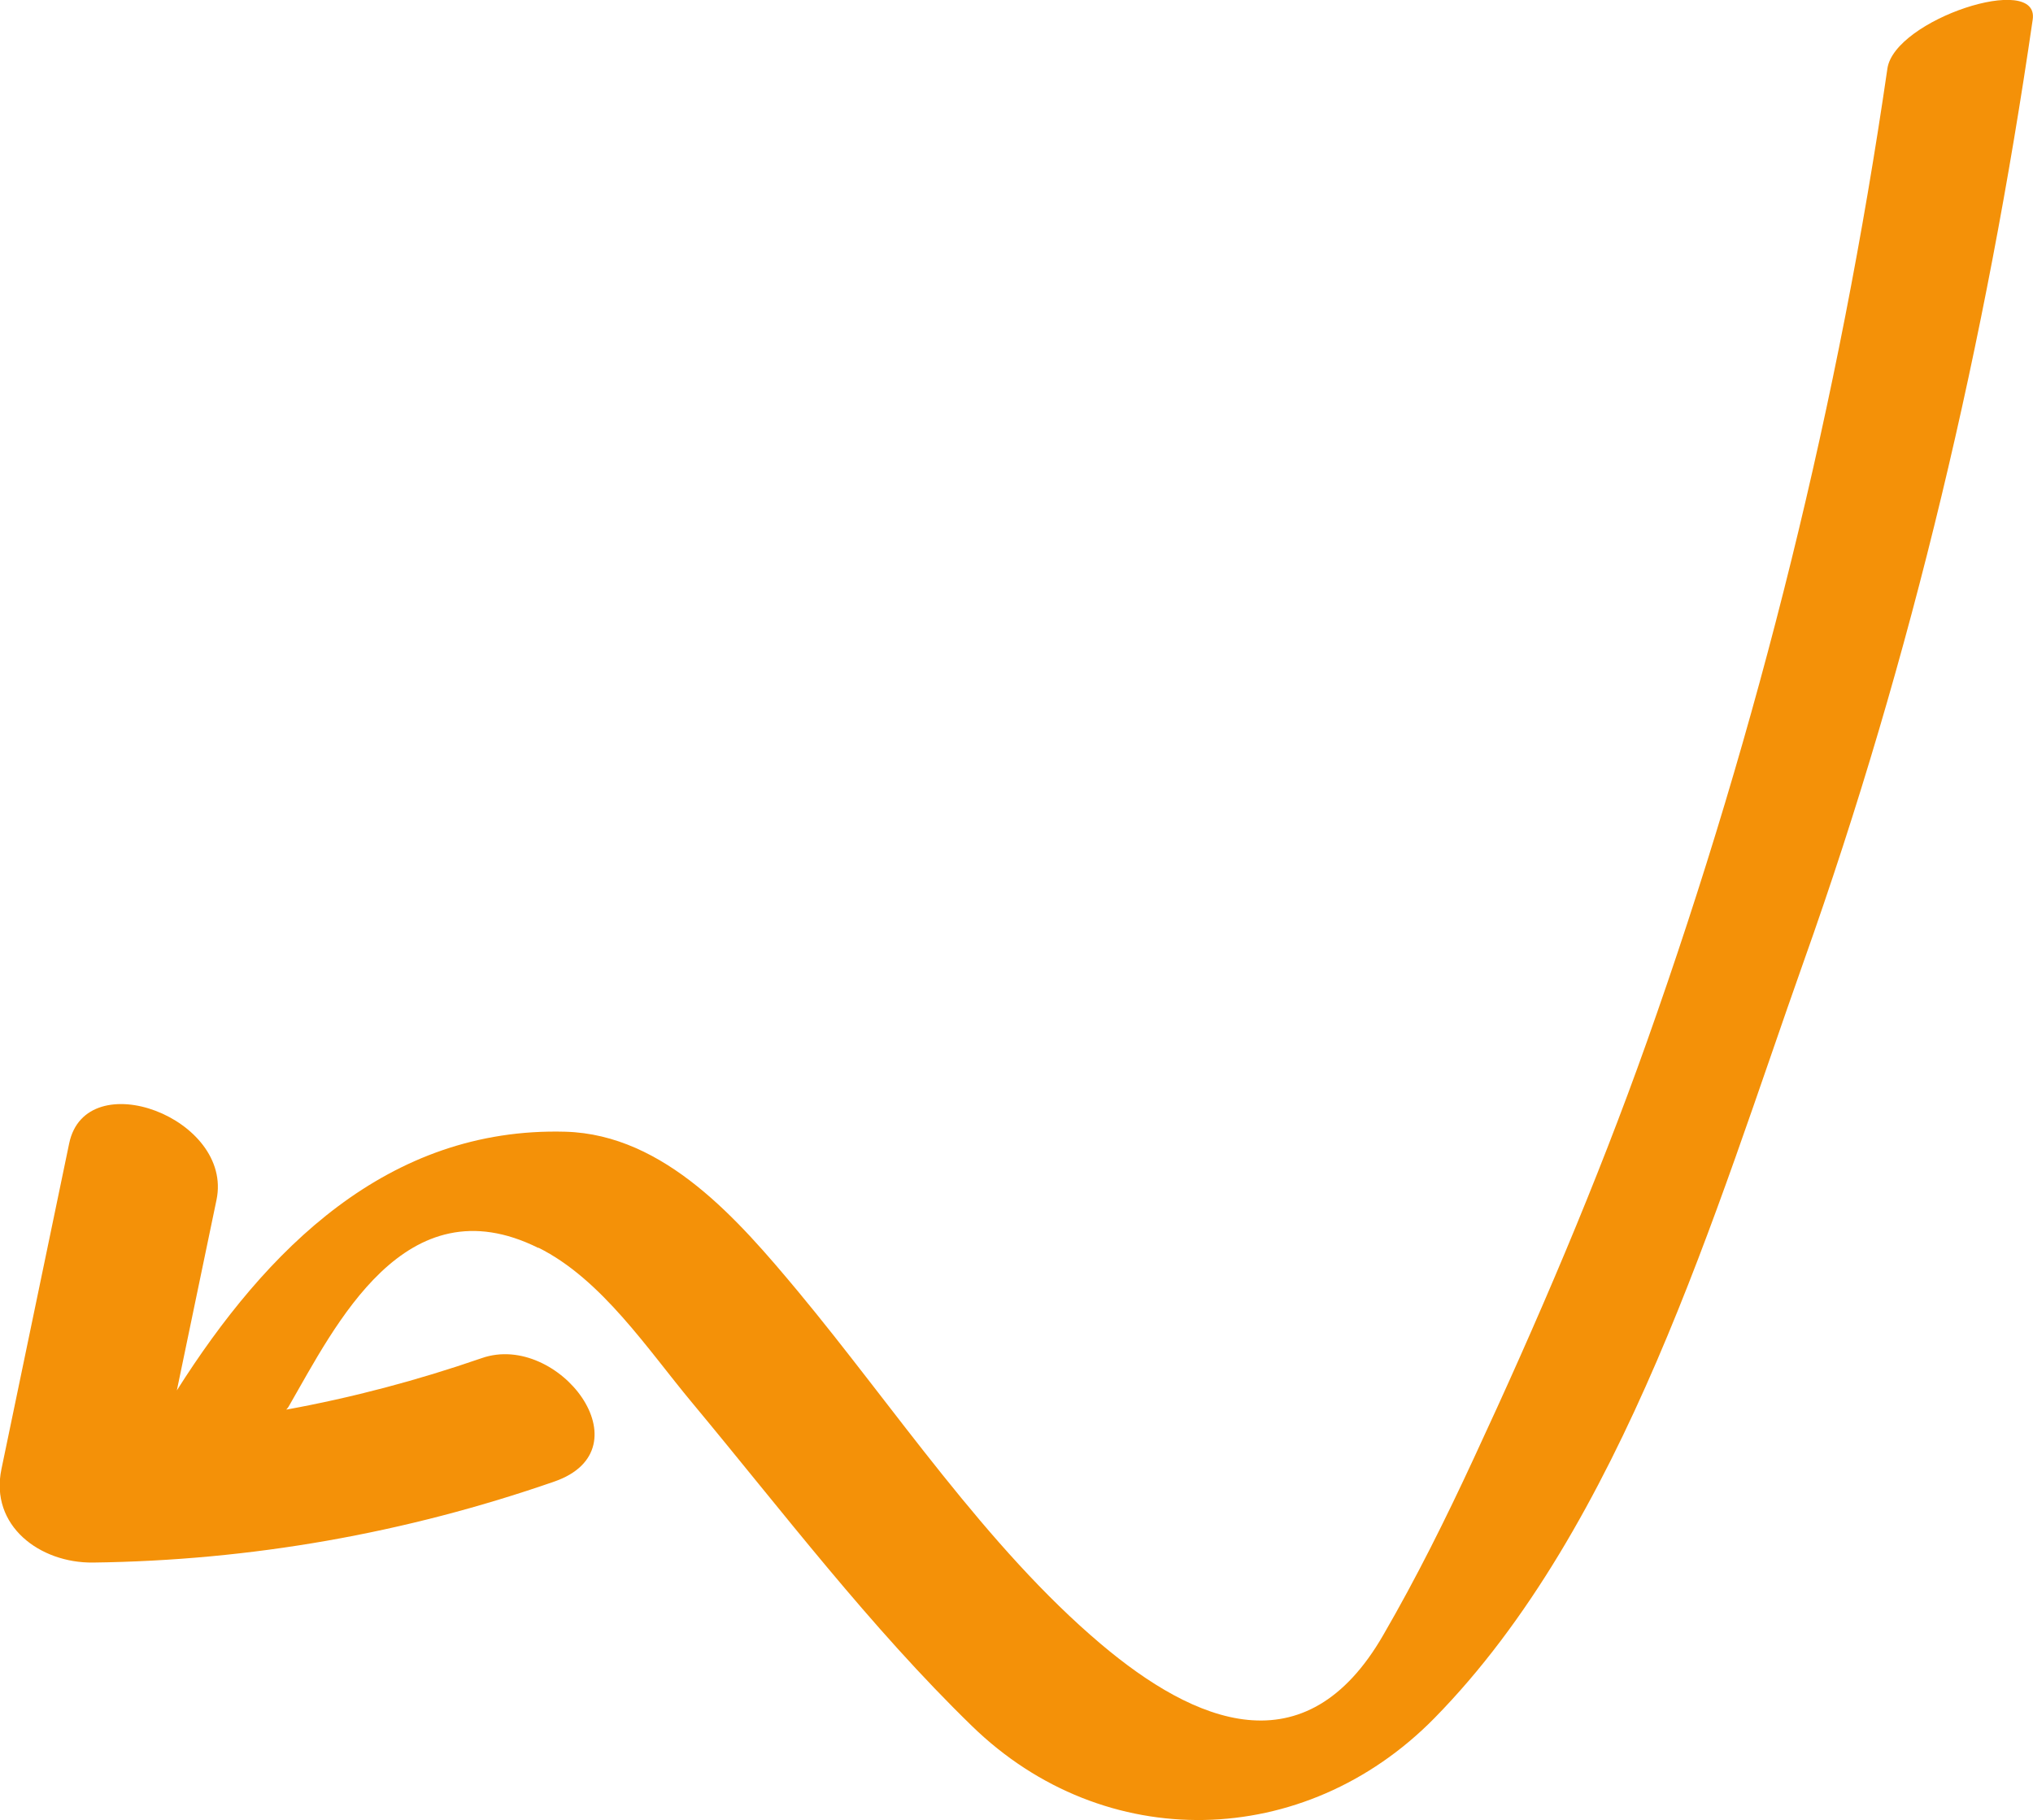 <svg width="105" height="94" viewBox="0 0 105 94" fill="none" xmlns="http://www.w3.org/2000/svg">
    <g clip-path="url(#clip0_2051_43885)">
        <path d="M27.805 64.437C31.079 66.062 33.47 69.718 35.743 72.441C40.437 78.083 44.921 84.01 50.198 89.141C57.045 95.805 67.374 95.55 74.071 88.749C83.833 78.82 88.601 62.511 93.161 49.648C98.766 33.896 102.578 17.557 104.985 1.008C105.344 -1.444 97.855 1.008 97.481 3.536C94.984 20.702 90.859 37.462 85.058 53.8C82.457 61.127 79.393 68.273 76.119 75.314C74.684 78.414 73.159 81.483 71.44 84.447C67.419 91.427 61.694 88.99 56.865 84.913C50.931 79.903 46.177 72.666 41.214 66.694C38.164 63.038 34.352 58.6 29.21 58.449C20.017 58.193 13.738 64.542 9.134 71.809C9.821 68.529 10.494 65.249 11.182 61.97C12.064 57.742 4.44 54.899 3.573 59.051C2.407 64.663 1.241 70.259 0.075 75.871C-0.538 78.805 2.063 80.731 4.799 80.7C12.946 80.595 20.913 79.196 28.627 76.518C33.485 74.833 28.836 68.77 24.89 70.139C21.541 71.297 18.178 72.185 14.784 72.802C14.829 72.757 14.874 72.697 14.904 72.651C17.311 68.484 20.913 61.022 27.805 64.452V64.437Z"
              fill="#F49108"/>
    </g>
    <defs>
        <clipPath id="clip0_2051_43885">
            <rect width="105" height="94" fill="white"/>
        </clipPath>
    </defs>
</svg>

